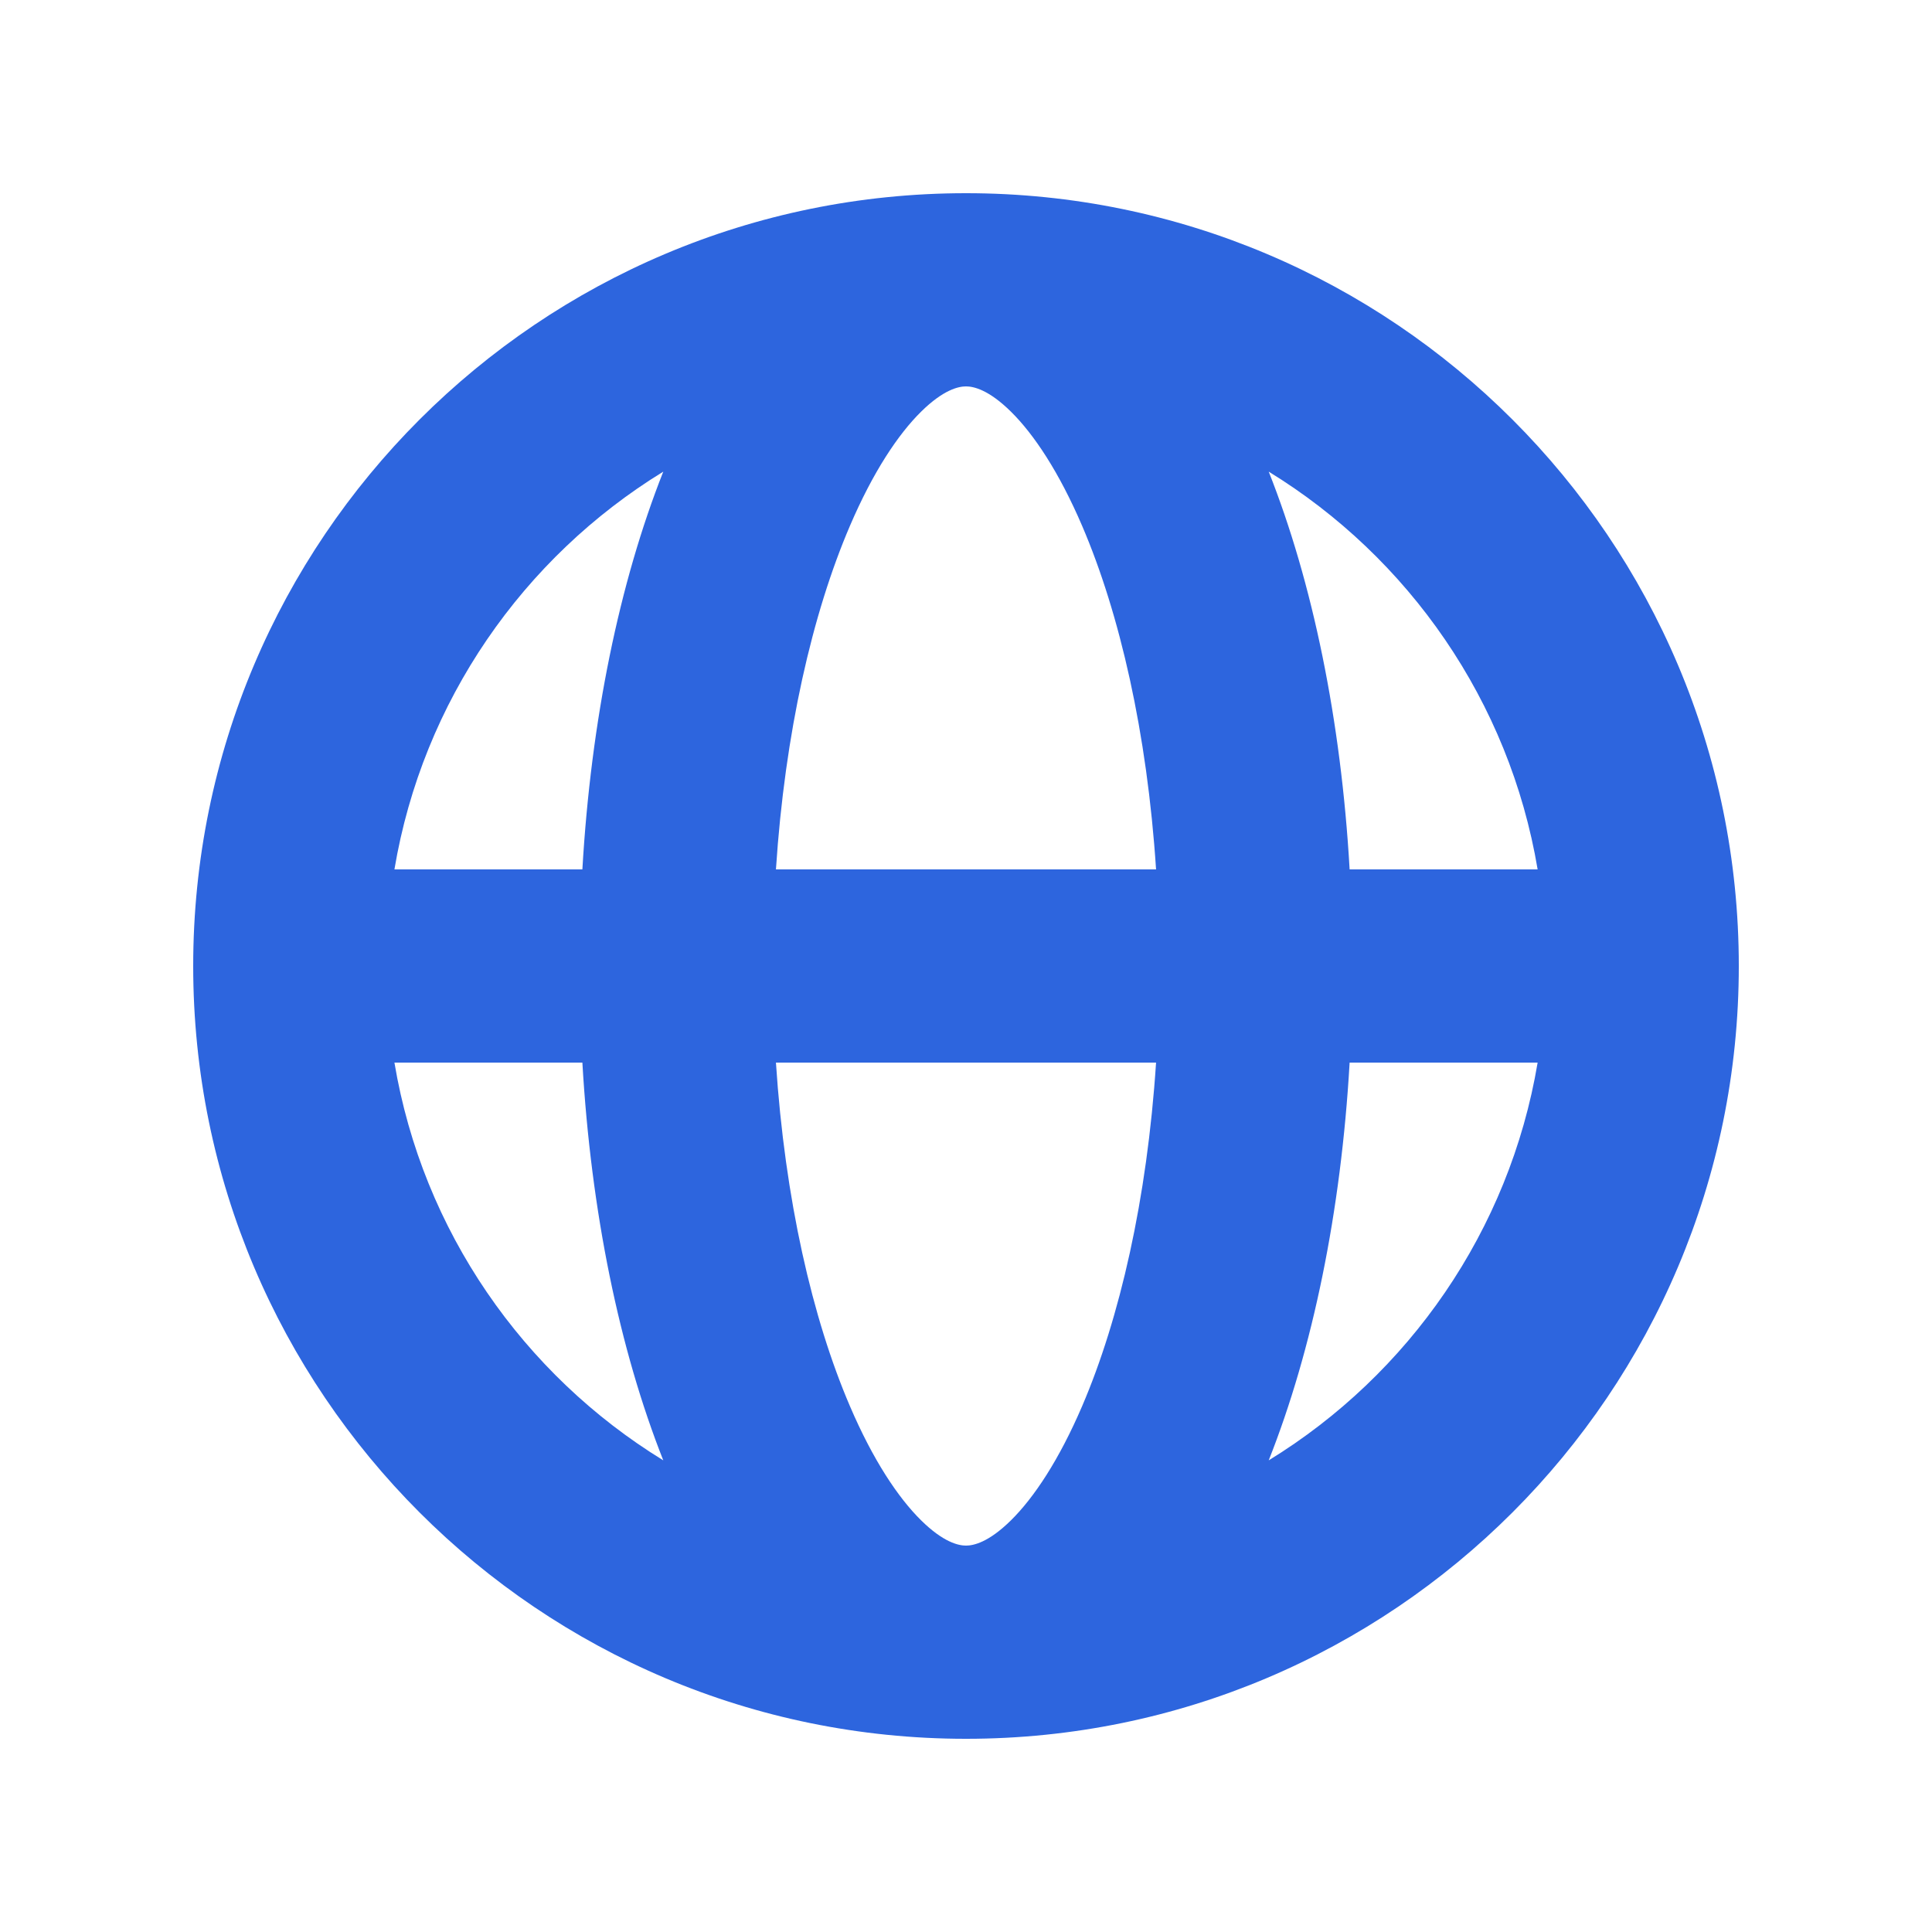 <svg width="32" height="32" viewBox="0 0 32 32" fill="none" xmlns="http://www.w3.org/2000/svg">
<path fill-rule="evenodd" clip-rule="evenodd" d="M6.533 14.4H9.646C9.789 11.926 10.26 9.646 10.986 7.812C8.668 9.234 7 11.614 6.533 14.4ZM16 3.2C8.931 3.2 3.2 8.931 3.2 16C3.2 23.069 8.931 28.8 16 28.8C23.069 28.8 28.8 23.069 28.8 16C28.8 8.931 23.069 3.2 16 3.2ZM16 6.4C15.879 6.4 15.629 6.451 15.256 6.819C14.876 7.194 14.46 7.816 14.077 8.711C13.455 10.162 13 12.137 12.852 14.4H19.148C19 12.137 18.546 10.162 17.924 8.711C17.54 7.816 17.125 7.194 16.745 6.819C16.372 6.451 16.122 6.4 16 6.4ZM22.354 14.4C22.212 11.926 21.741 9.646 21.014 7.812C23.332 9.234 25 11.614 25.468 14.4H22.354ZM19.148 17.6H12.852C13 19.863 13.455 21.838 14.077 23.289C14.46 24.184 14.876 24.806 15.256 25.181C15.629 25.549 15.879 25.6 16 25.6C16.122 25.6 16.372 25.549 16.745 25.181C17.125 24.806 17.54 24.184 17.924 23.289C18.546 21.838 19 19.863 19.148 17.6ZM21.014 24.188C21.741 22.353 22.212 20.074 22.354 17.6H25.468C25 20.386 23.332 22.766 21.014 24.188ZM10.986 24.188C10.26 22.353 9.789 20.074 9.646 17.6H6.533C7 20.386 8.668 22.766 10.986 24.188Z" fill="#2D65DE"/>
</svg>
